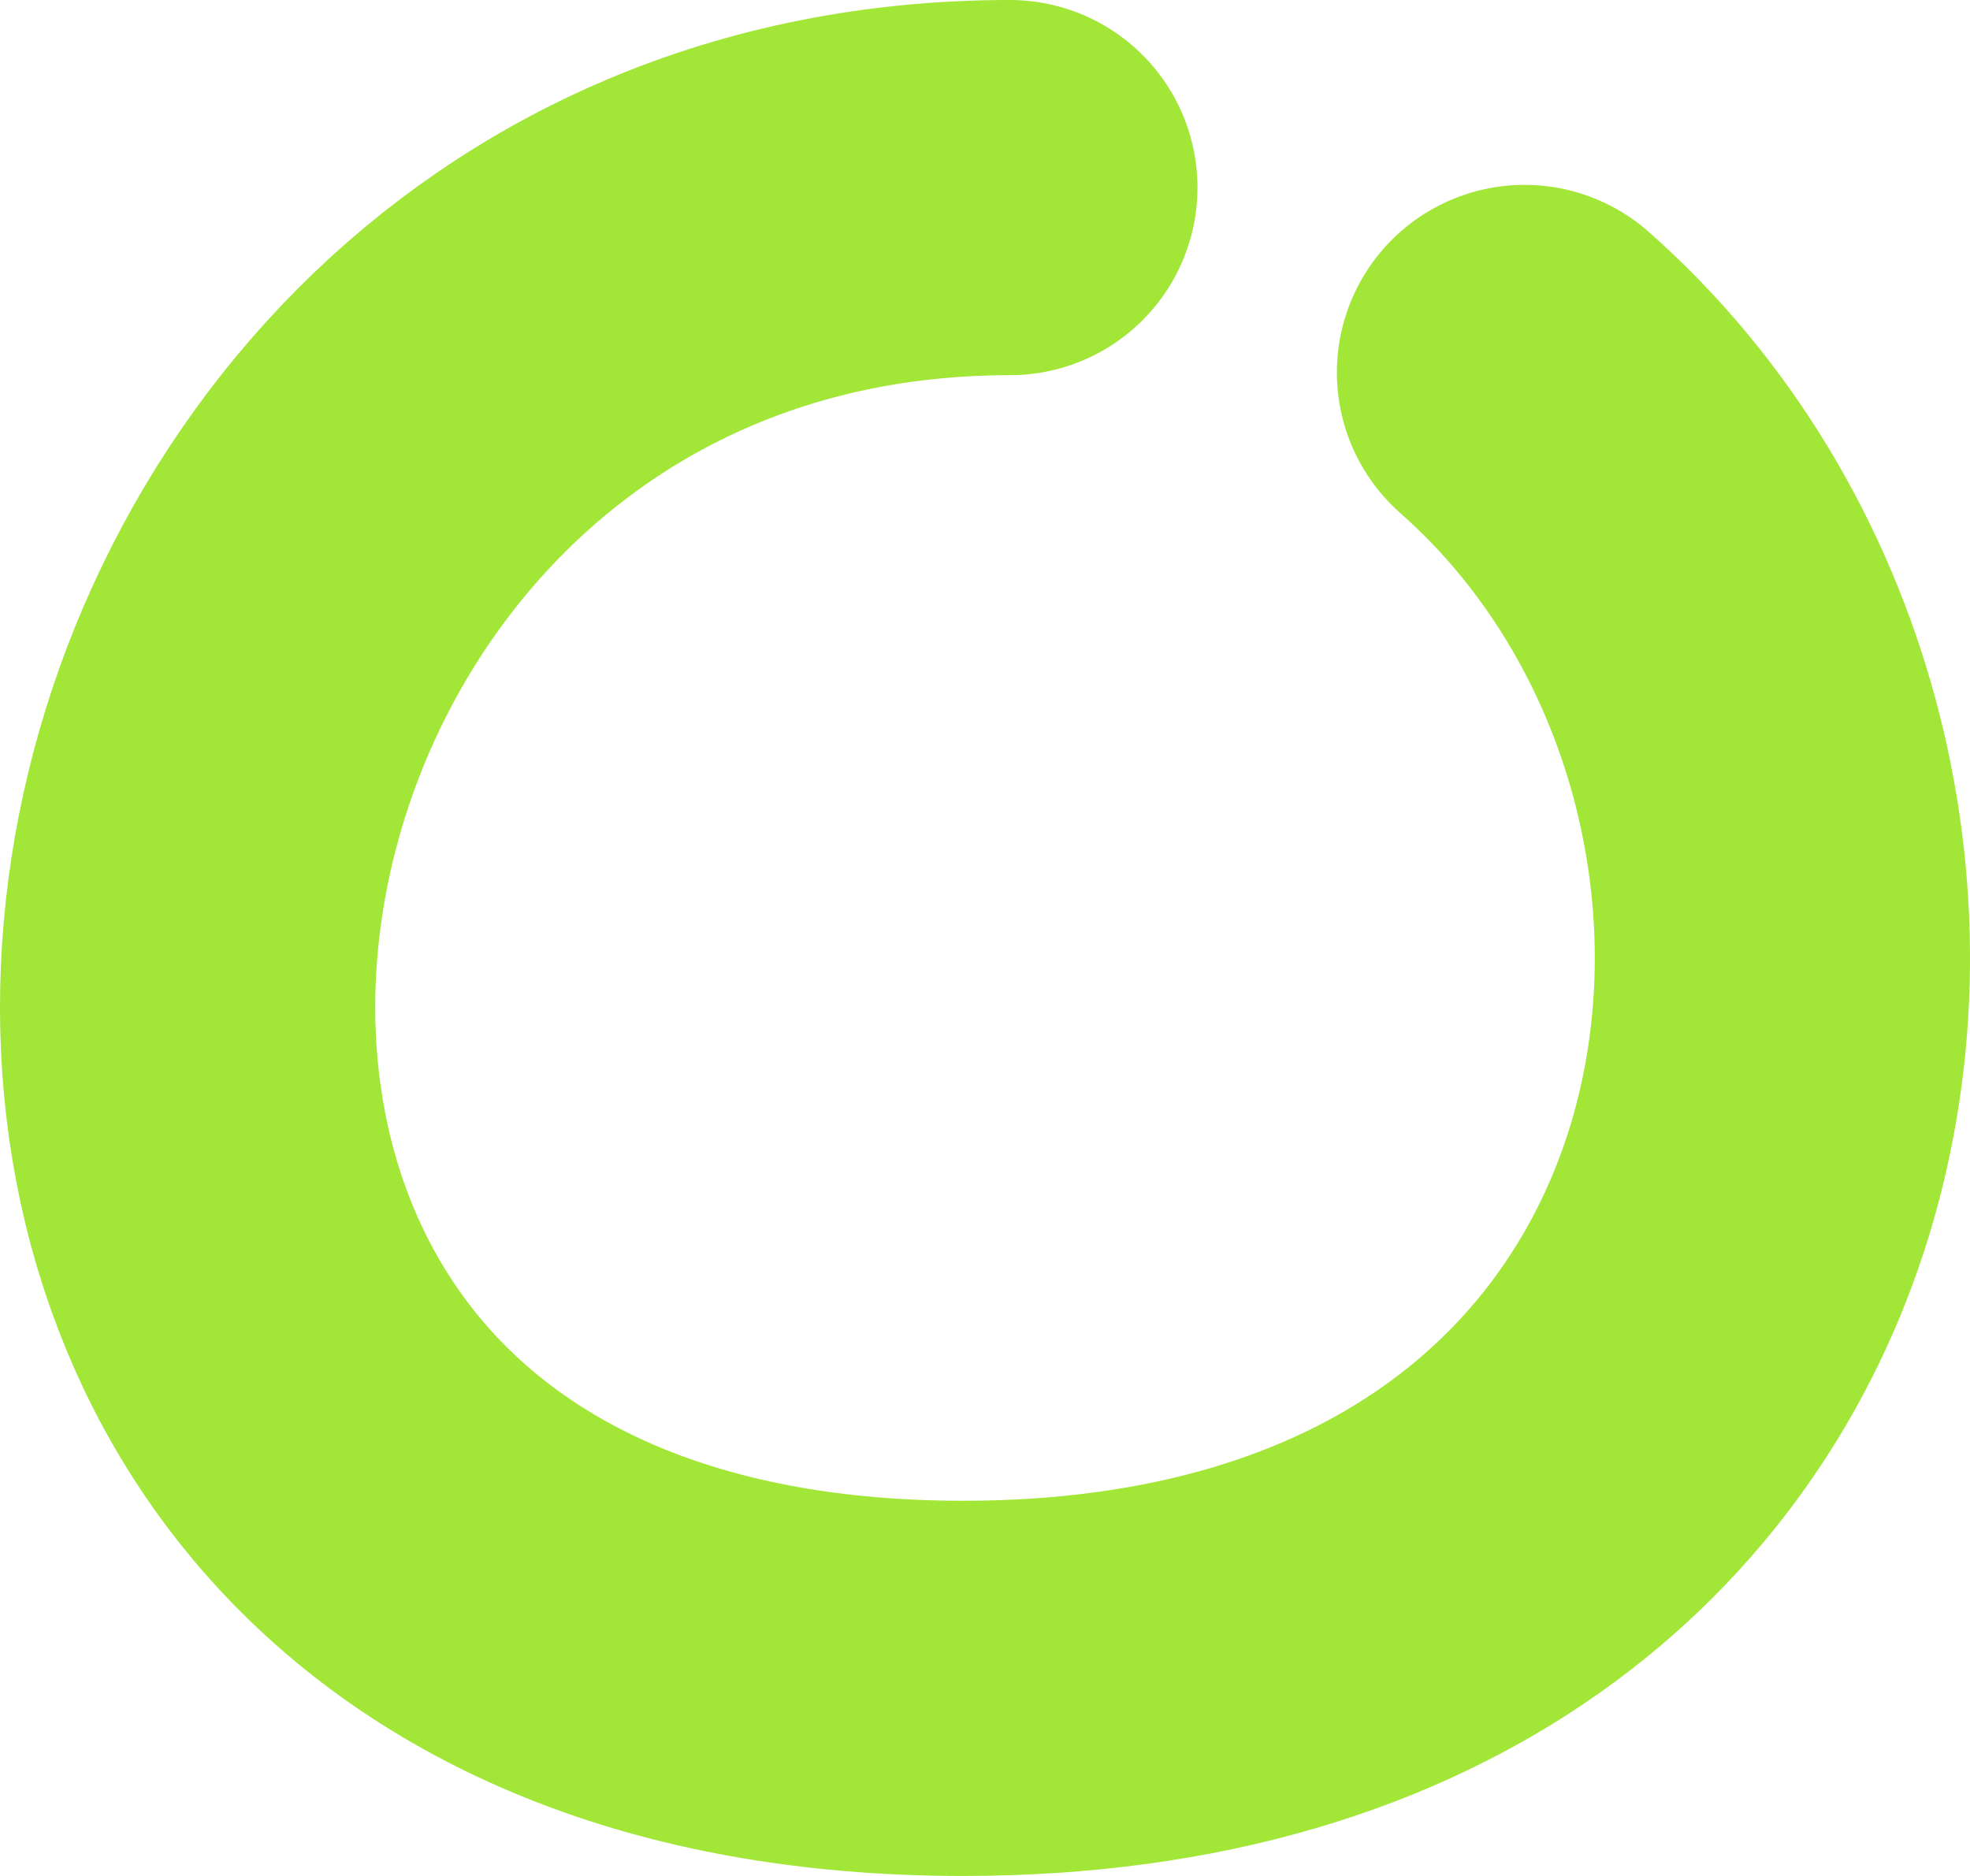 <?xml version="1.0" encoding="UTF-8"?>
<svg width="21px" height="20px" viewBox="0 0 21 20" version="1.1" xmlns="http://www.w3.org/2000/svg" xmlns:xlink="http://www.w3.org/1999/xlink">
    <title>Path</title>
    <g id="GoodGame" stroke="none" stroke-width="1" fill="none" fill-rule="evenodd" stroke-linecap="round">
        <g id="desktop" transform="translate(-671, -2339)" stroke="#A2E638" stroke-width="4">
            <g id="what-we-do" transform="translate(146, 2277)">
                <g id="items" transform="translate(527, 54)">
                    <g id="item-1">
                        <path d="M8.765,10 C-1.639,10 -3.951,26 8.265,26 C17.802,26 19.094,16.248 14.251,11.971" id="Path"></path>
                    </g>
                </g>
            </g>
        </g>
    </g>
</svg>